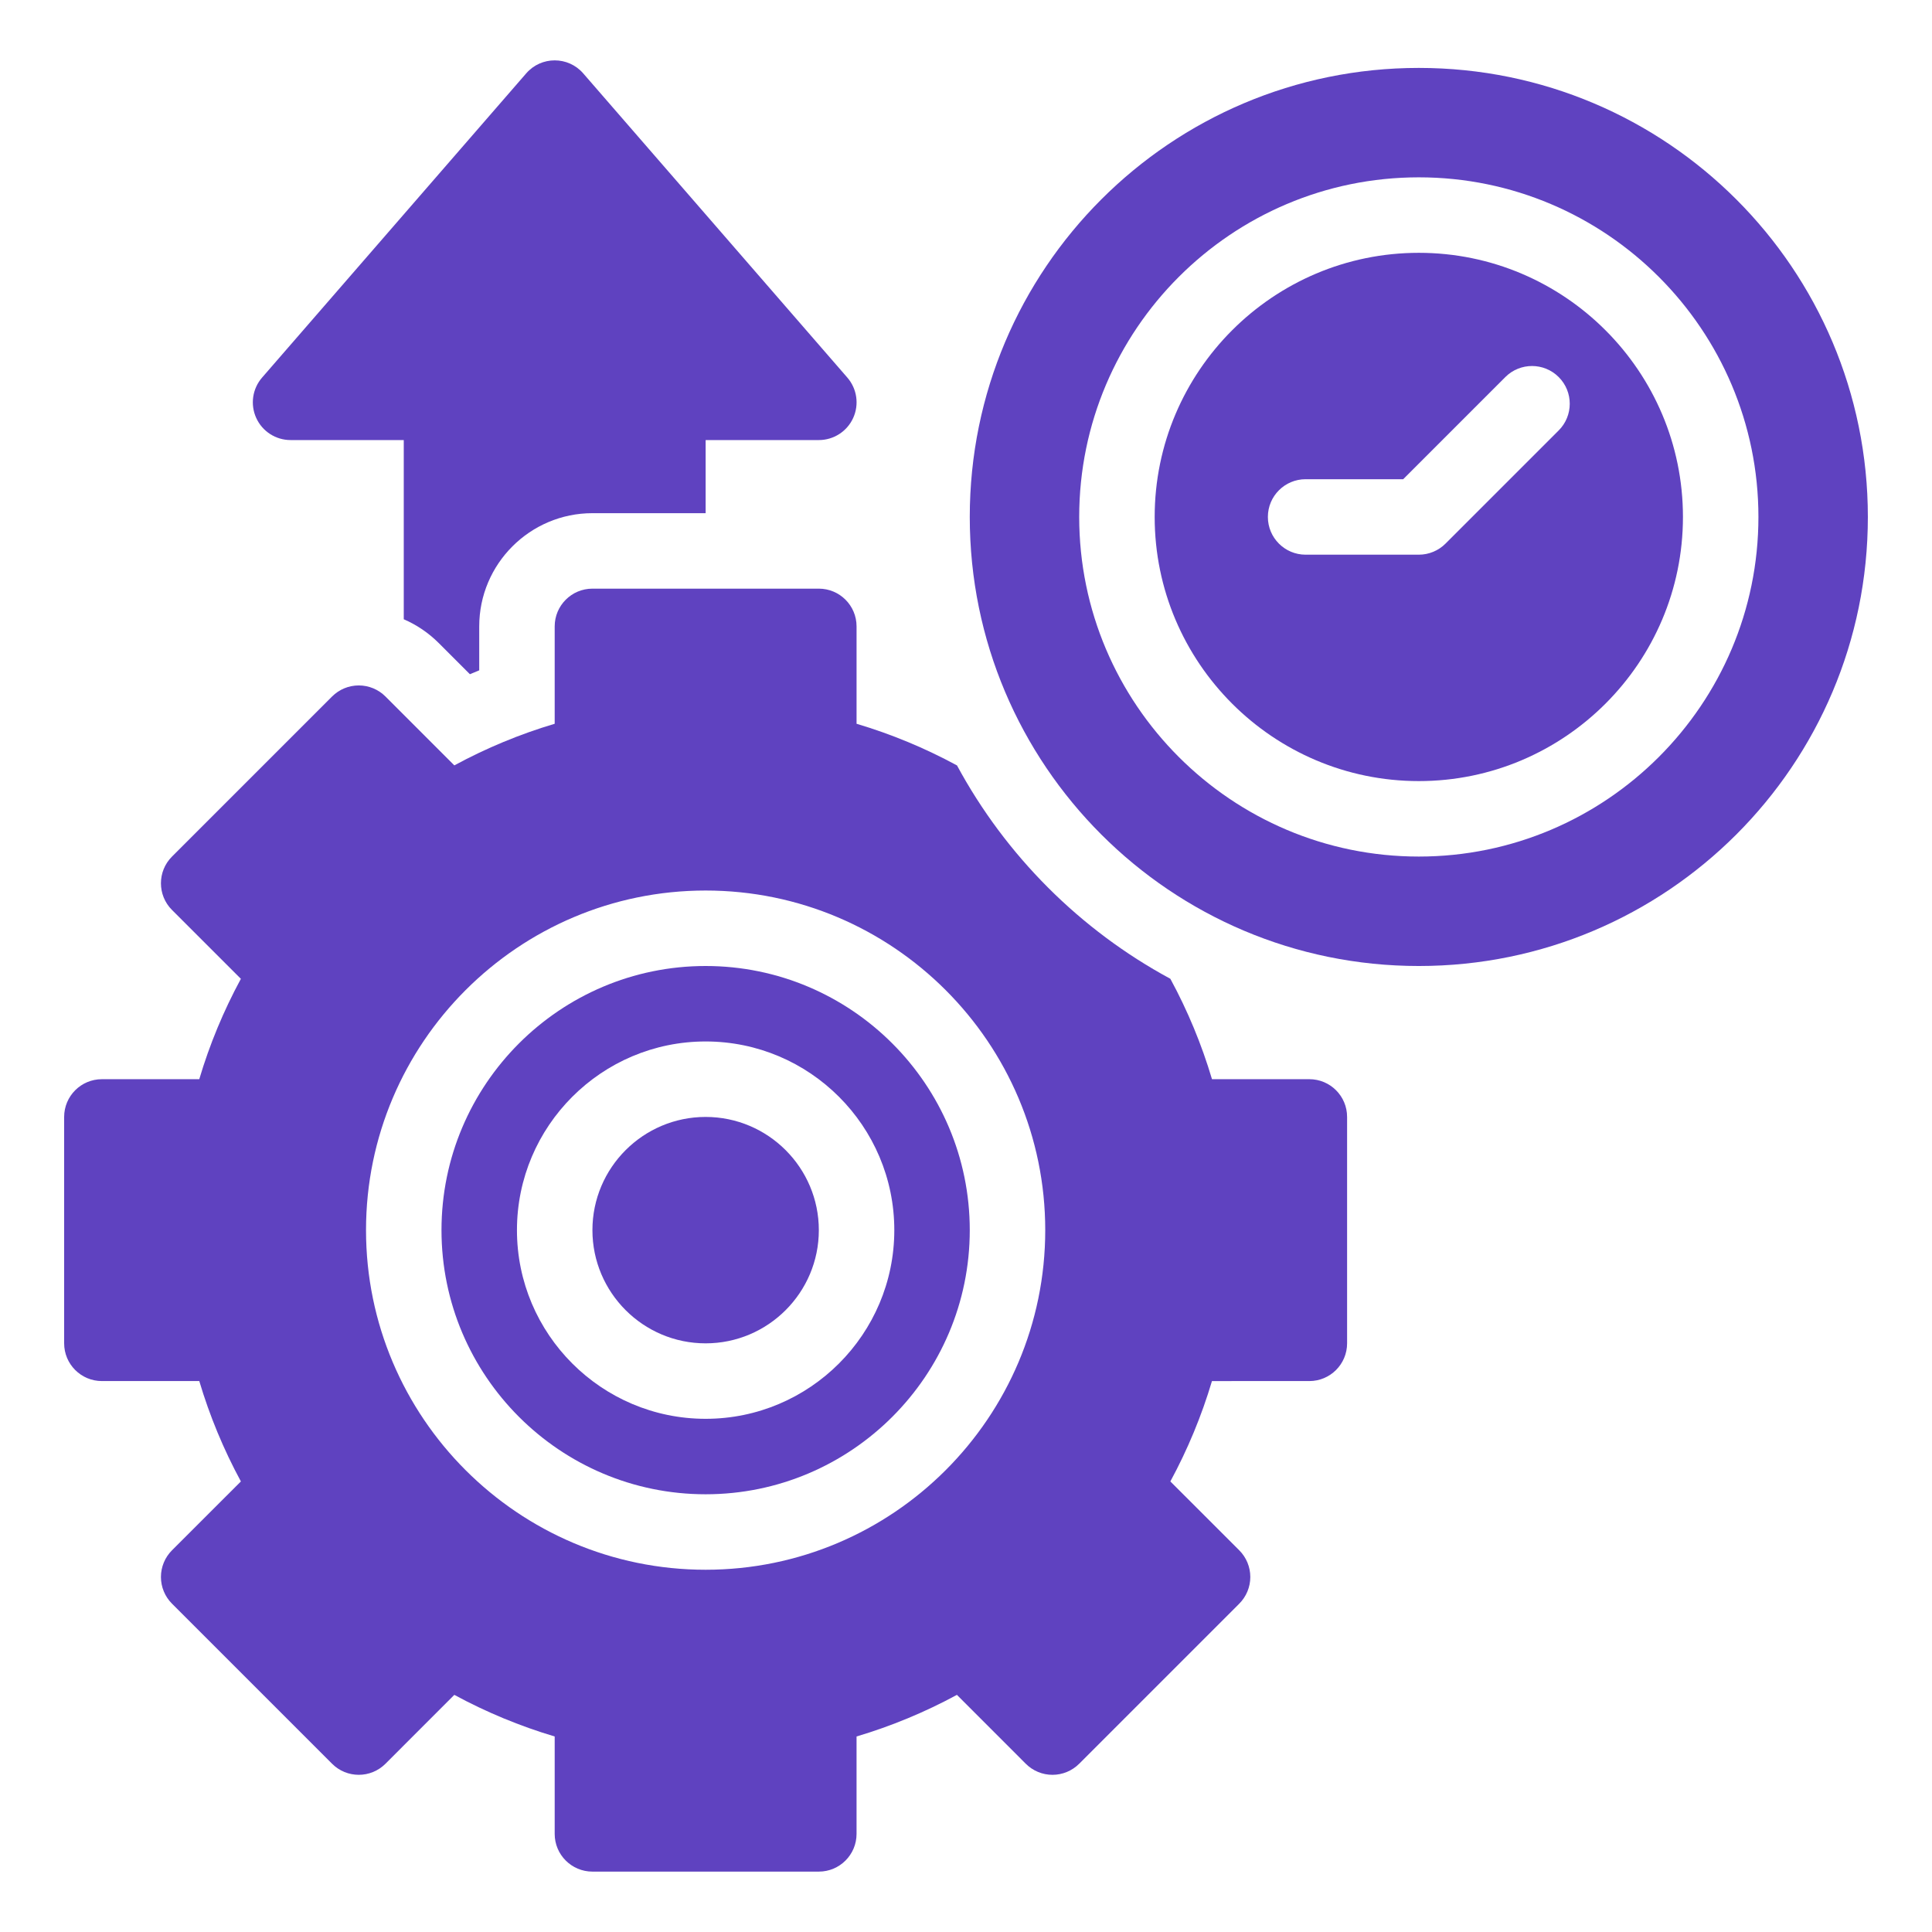 <?xml version="1.0" encoding="UTF-8"?>
<svg width="1200pt" height="1200pt" version="1.1" viewBox="0 0 1200 1200" xmlns="http://www.w3.org/2000/svg">
 <g fill="#5f42c0">
  <path d="m438.28 693.75c-38.77 0-70.312 31.543-70.312 70.312 0 38.77 31.543 70.312 70.312 70.312s70.312-31.543 70.312-70.312c0-38.77-31.543-70.312-70.312-70.312z"/>
  <path d="m438.28 600c-90.465 0-164.06 73.598-164.06 164.06s73.598 164.06 164.06 164.06 164.06-73.598 164.06-164.06c0-90.461-73.598-164.06-164.06-164.06zm0 281.25c-64.617 0-117.19-52.57-117.19-117.19 0-64.617 52.57-117.19 117.19-117.19s117.19 52.57 117.19 117.19c0 64.617-52.57 117.19-117.19 117.19z"/>
  <path d="m180.47 273.33h70.312v111.3c8.031 3.477 15.422 8.465 21.793 14.84l19.285 19.293c1.926-0.816 3.859-1.621 5.797-2.406v-27.301c0-38.77 31.543-70.312 70.312-70.312h70.312v-45.414h70.312c9.18 0 17.516-5.359 21.324-13.711 3.812-8.352 2.394-18.16-3.625-25.094l-164.06-188.96c-9.328-10.746-26.047-10.766-35.395 0l-164.06 188.96c-6.019 6.934-7.438 16.738-3.625 25.094 3.805 8.355 12.141 13.711 21.32 13.711z"/>
  <path d="m813.28 670.31h-60.488c-6.418-21.602-15.07-42.465-25.848-62.348l0.012-0.012c-56.062-30.277-102.29-76.504-132.57-132.57l-0.016 0.016c-19.895-10.785-40.758-19.434-62.344-25.852v-60.488c0-12.945-10.492-23.438-23.438-23.438h-140.62c-12.945 0-23.438 10.492-23.438 23.438v60.488c-21.582 6.418-42.445 15.066-62.34 25.848l-42.77-42.789c-4.398-4.398-10.355-6.867-16.574-6.871h-0.004c-6.215 0-12.18 2.469-16.574 6.863l-99.445 99.445c-9.148 9.148-9.156 23.996 0.004 33.148l42.789 42.777c-10.777 19.883-19.426 40.742-25.848 62.344h-60.488c-12.945 0-23.438 10.496-23.438 23.438v140.62c0 12.941 10.492 23.438 23.438 23.438h60.496c6.43 21.609 15.078 42.465 25.844 62.34l-42.789 42.773c-4.398 4.394-6.867 10.355-6.871 16.574 0 6.215 2.469 12.18 6.863 16.574l99.445 99.445c9.148 9.148 23.996 9.152 33.148-0.004l42.77-42.789c19.867 10.762 40.73 19.41 62.34 25.844v60.496c0 12.941 10.492 23.438 23.438 23.438h140.62c12.945 0 23.438-10.496 23.438-23.438v-60.496c21.609-6.43 42.473-15.082 62.34-25.844l42.773 42.789c4.394 4.398 10.355 6.871 16.574 6.871h0.004c6.215 0 12.18-2.469 16.574-6.863l99.445-99.445c4.394-4.398 6.863-10.359 6.863-16.574s-2.473-12.18-6.871-16.574l-42.789-42.773c10.762-19.867 19.41-40.73 25.844-62.34l60.496-0.004c12.941 0 23.438-10.496 23.438-23.438v-140.62c0-12.945-10.496-23.441-23.438-23.441zm-375 304.69c-116.31 0-210.94-94.625-210.94-210.94s94.625-210.94 210.94-210.94 210.94 94.625 210.94 210.94-94.625 210.94-210.94 210.94z"/>
  <path d="m881.25 42.184c-154.04 0-278.91 124.87-278.91 278.91s124.87 278.91 278.91 278.91 278.91-124.87 278.91-278.91-124.87-278.91-278.91-278.91zm0 489.84c-116.31 0-210.94-94.625-210.94-210.94s94.625-210.94 210.94-210.94 210.94 94.625 210.94 210.94-94.625 210.94-210.94 210.94z"/>
  <path d="m881.25 157.03c-90.465 0-164.06 73.598-164.06 164.06s73.598 164.06 164.06 164.06 164.06-73.598 164.06-164.06c0-90.461-73.598-164.06-164.06-164.06zm86.887 110.32-70.312 70.312c-4.398 4.394-10.355 6.863-16.574 6.863h-70.312c-12.945 0-23.438-10.492-23.438-23.438 0-12.945 10.492-23.438 23.438-23.438h60.602l63.449-63.449c9.156-9.152 23.992-9.152 33.148 0 9.152 9.156 9.152 23.996 0 33.148z"/>
 </g>
</svg>
